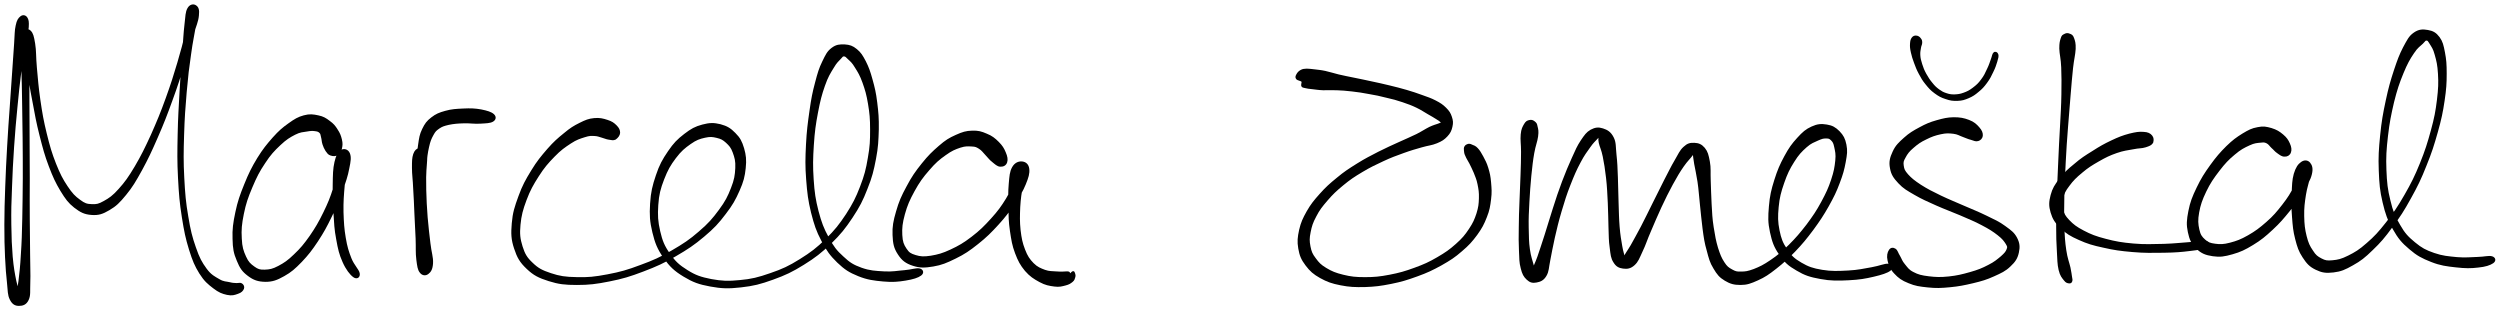 <svg preserveAspectRatio="xMidYMid meet" data-bbox="3 3.037 1429.01 172.063" viewBox="0 0 1435.2 178.1" xmlns="http://www.w3.org/2000/svg" data-type="ugc" role="presentation" aria-hidden="true" aria-label="">
    <g>
        <path d="M12 9.8c-1.1.9-1.9 1.9-2.5 4.9-.7 3-.5 5.1-.9 10.4-.4 5.3-.6 8.8-1.1 16-.5 7.3-.8 11.6-1.4 20.2-.6 8.6-1 13.5-1.5 22.7s-.8 14.2-1.1 23.2c-.3 9.1-.5 13.7-.5 21.8 0 8.1.1 12.1.4 18.7.3 6.6.6 9.7 1.1 14.5s.3 7 1.6 9.6c1.3 2.6 2.8 3.3 4.8 3.3s3.9-.5 5.1-3.1c1.2-2.6.7-4.8.9-9.9s-.1-8.5-.1-15.8c-.1-7.3-.1-11.8-.2-20.5s0-13.9 0-23.2c0-9.3-.1-14.4-.1-23.3s-.1-13.3-.1-21.1c0-7.8-.1-11.5.2-17.8.2-6.3.8-9.3.9-13.6.1-4.2.4-6.1-.2-7.7-.7-1.6-2.4-1.8-3.1-.4-.7 1.3-.9 2.9-.6 7.1.4 4.2 1.2 7.4 2.3 13.8 1.1 6.5 1.7 10.9 3.2 18.5 1.4 7.6 2.2 12.1 4.1 19.6 1.9 7.4 2.9 11.3 5.3 17.6 2.4 6.3 3.8 9.3 6.6 14 2.9 4.7 4.4 6.8 7.8 9.5 3.5 2.7 5.7 3.8 9.6 4.1 4 .3 6.2-.4 10.1-2.7 3.9-2.3 5.7-4.1 9.4-8.6s5.5-7.6 9.1-14.1c3.6-6.6 5.5-10.7 9-18.7s5.4-12.9 8.4-21.2c3.1-8.4 4.5-13.1 6.9-20.6 2.4-7.5 3.4-11.2 5.1-16.8 1.7-5.6 2.9-7.9 3.2-11.3.4-3.3-.2-4.6-1.4-5.4-1.1-.8-3-.7-4.2 1.4-1.2 2.1-1.1 4.2-1.7 9.3s-.7 8.7-1.3 16.4c-.6 7.6-1 12.5-1.5 21.8s-.9 14.9-1.1 24.8c-.2 9.9-.3 15.4.2 24.9.5 9.5.9 14.3 2.2 22.5s2.1 12.1 4.1 18.6c2 6.4 3.2 9.2 5.9 13.6 2.8 4.4 4.7 5.9 7.8 8.3 3.1 2.4 5 3.1 7.7 3.7 2.8.6 4.2.1 6.1-.6 1.9-.6 2.7-1.6 3.1-2.6.4-1-.2-2-1-2.5s-1.6 0-3-.1-1.8 0-3.8-.5c-2-.5-3.4-.2-6.1-1.8-2.7-1.6-4.8-2.5-7.5-6.2s-4.1-6.2-6.2-12.3c-2.1-6-3.1-9.9-4.4-17.9-1.4-8-1.8-12.9-2.3-22.2-.5-9.4-.4-14.8-.1-24.6.3-9.9.7-15.4 1.5-24.7.8-9.2 1.4-14.1 2.5-21.6 1-7.5 1.9-11 2.7-16s1.8-6.6 1.6-8.9c-.2-2.3-1.6-2.8-2.6-2.5-1 .4-1.6 1.1-2.4 4.2-.9 3.1-.6 5.7-1.8 11.3-1.2 5.6-2.2 9.3-4.4 16.8-2.2 7.4-3.7 12.2-6.7 20.5s-5 13.1-8.5 21c-3.6 7.8-5.6 11.9-9.3 18.2-3.7 6.2-5.7 9-9.3 13-3.6 4-5.4 5.2-8.6 7-3.2 1.8-4.4 2-7.2 1.9-2.9-.1-4.2-.5-7-2.6-2.9-2.1-4.5-3.7-7.3-7.9s-4.3-7.1-6.7-13.1c-2.4-6.1-3.5-9.9-5.3-17.2-1.8-7.3-2.6-11.8-3.7-19.4-1.1-7.6-1.4-12-2-18.5-.6-6.5-.3-9.7-1-13.9-.7-4.2-1.1-5.8-2.4-7.1-1.3-1.3-3-1-4 .7s-.8 3.6-.9 7.9.2 7.4.4 13.7c.2 6.3.3 10 .4 17.8.1 7.8.2 12.2.3 21.1.1 8.9.1 14 .1 23.2-.1 9.3-.1 14.5-.3 23.2-.2 8.7-.3 13.2-.8 20.4-.4 7.2-.8 10.6-1.4 15.5-.6 4.8-1.5 6.5-1.5 8.8 0 2.3 1.1 2.6 1.4 2.5.4-.1.8-.7.4-3s-1.6-3.9-2.5-8.4-1.5-7.5-2.1-14.1C6.3 141 6.1 137 6 129c-.1-8 0-12.6.4-21.6.3-8.9.6-14 1.2-23.2.6-9.1 1.1-14.1 1.9-22.6.8-8.6 1.3-12.9 2.2-20.1.9-7.2 1.4-10.6 2.3-15.8.9-5.2 1.8-7 2-10.1.2-3.1 0-4.2-.8-5.4-.8-1.1-2.1-1.3-3.2-.4" stroke="#000000"></path>
        <path d="M193.8 88.5c1.1-.7 1.6-1.7 2-3.3.4-1.7.5-2.9 0-5s-1-3.5-2.4-5.6c-1.3-2.1-2.2-3.2-4.4-4.8-2.1-1.6-3.5-2.5-6.4-3.1-2.9-.6-4.8-.9-8.1 0s-5.1 2-8.6 4.5-5.4 4.1-9 8.1c-3.5 4-5.5 6.4-8.8 11.7-3.2 5.3-4.9 8.7-7.4 14.9-2.5 6.2-3.8 9.8-5.1 16-1.3 6.2-1.8 9.7-1.6 15.2.1 5.5.6 8.2 2.4 12.4 1.7 4.2 3 6.1 6.2 8.5 3.2 2.4 5.6 3.2 9.7 3.3 4.1 0 6.5-.9 10.6-3.2 4.1-2.3 6.1-4.1 10-8.1 3.8-4 5.8-6.6 9.2-11.7 3.4-5.2 5.1-8.3 7.9-14.1 2.8-5.7 4.1-9 6.1-14.5s3.1-8.7 3.9-13c.9-4.3 1.2-6.4.4-8.5-.8-2-2.8-2.6-4.4-1.7-1.6 1-2.6 2.7-3.5 6.6-.9 3.9-.9 7.2-1 12.9-.1 5.8 0 9.6.4 15.9s.5 9.7 1.6 15.4c1 5.7 1.7 8.6 3.6 12.9 1.9 4.3 4.2 7.2 6 8.5 1.8 1.3 3.3.2 2.9-1.8-.4-2-3.1-4.4-4.7-8.4-1.6-4.1-2.4-6.6-3.3-11.9s-1.1-8.8-1.3-14.8c-.1-6 .2-9.8.7-15.4.5-5.5 1.6-8.5 1.8-12.2.3-3.7.2-5.2-.4-6.4-.6-1.2-1.9-1.2-2.8.3-.9 1.6-.7 3.4-1.6 7.4-.9 4-1 7.3-2.7 12.7s-3 8.6-5.7 14.1-4.5 8.6-7.8 13.4c-3.4 4.8-5.4 7.2-9.1 10.7-3.6 3.5-5.7 4.9-9.1 6.7-3.4 1.8-5.1 2.1-8 2.2-2.9.1-4.1-.3-6.3-1.9-2.2-1.6-3.4-2.6-4.9-5.9s-2.3-5.6-2.5-10.6c-.3-5 0-8.3 1.2-14.2 1.2-5.9 2.4-9.4 4.9-15.3 2.5-5.9 4.1-9.1 7.4-14 3.2-4.9 5.3-7.1 8.8-10.4 3.5-3.3 5.5-4.5 8.6-6.1 3.1-1.6 4.7-1.5 7-1.9 2.3-.4 3.2-.4 4.7-.2s2.1.4 2.9 1.2c.8.8.6 1.4 1 2.7.4 1.3.3 2.5.8 4s.9 2.4 1.7 3.7c.9 1.2 1.3 2 2.6 2.4 1.5.5 2.7.5 3.9-.3" stroke="#000000"></path>
        <path d="M240.6 85.4c-1.2.5-2.1 1-2.9 3.2-.7 2.2-.7 3.8-.7 7.8 0 3.9.5 6.6.7 11.9.3 5.2.5 8.6.7 14.3.3 5.8.5 9.2.7 14.4.2 5.3-.1 8.1.4 12 .5 3.8.7 5.7 1.9 7.2 1.2 1.6 2.9 1.7 4.2.7 1.3-1 2.3-2.3 2.5-5.8.2-3.4-.9-6.1-1.5-11.4-.6-5.3-1.1-8.9-1.6-15s-.6-9.7-.8-15.6c-.1-5.9-.1-9 .2-13.9s.6-7.2 1.4-10.8c.8-3.6 1.4-4.9 2.6-7.1 1.2-2.2 1.7-2.6 3.5-3.9 1.8-1.2 2.7-1.5 5.6-2.2 2.9-.6 5.2-.8 8.8-.9 3.6-.1 6 .4 9.3.2 3.3-.2 5.7-.2 7.2-1.1 1.5-.9 1.7-2.3.4-3.5-1.3-1.2-3.6-1.9-7.1-2.6-3.4-.6-6-.7-10.1-.5-4.1.2-6.6.3-10.2 1.3-3.6 1-5.3 1.7-7.9 3.7-2.6 2-3.6 3.4-5.1 6.5-1.5 3.1-1.7 4.9-2.3 9-.6 4.1-.7 6.4-.8 11.6-.2 5.2-.1 8.2 0 14.2s.2 9.6.4 15.8c.1 6.2.2 9.9.3 15.2.1 5.3-.4 8.1.1 11.3.5 3.3 1.4 4.2 2.4 5 1 .8 2.2.4 2.8-1.2.5-1.6.2-3.2-.1-6.9s-1-6.5-1.5-11.7c-.4-5.2-.6-8.6-.7-14.3-.1-5.7-.1-9 .1-14.2.2-5.1.7-7.8.9-11.6.2-3.7.5-5 .3-7.1-.2-2.1-.5-2.5-1.3-3.3-.6-.8-1.6-1.2-2.8-.7" stroke="#000000"></path>
        <path d="M355.5 76.2c0-1.4-.5-2.5-1.9-3.9s-2.5-2.2-5-3c-2.5-.8-4.3-1.3-7.5-1-3.1.3-4.8 1-8.2 2.7-3.4 1.7-5.2 2.8-8.8 5.8-3.7 3-5.8 4.8-9.5 9-3.7 4.3-5.9 6.9-9.2 12.3-3.3 5.4-5.1 8.6-7.3 14.7-2.2 6-3.3 9.4-3.8 15.4-.5 5.9-.4 9.2 1.3 14.3 1.7 5.2 3.2 7.8 7.1 11.5 3.9 3.7 6.7 5.1 12.4 6.9 5.7 1.8 9.2 2.2 16.1 2.2 6.9 0 11-.5 18.5-2 7.6-1.5 11.9-2.8 19.5-5.7 7.6-2.9 11.6-4.7 18.5-8.7 6.9-4 10.5-6.4 16.2-11.2 5.7-4.8 8.3-7.6 12.3-12.9 4-5.2 5.6-8.1 7.9-13.3 2.3-5.2 3-8 3.5-12.8s.2-7.3-.9-11.2c-1.2-4-2.2-5.9-4.9-8.6-2.6-2.7-4.6-3.9-8.3-4.9-3.7-.9-6.1-.9-10.2.2s-6.3 2.3-10.2 5.3c-3.9 3-6 5.1-9.2 9.8-3.2 4.7-4.9 7.7-6.9 13.7-2 5.9-2.9 9.6-3.3 16.1-.4 6.5-.2 10.2 1.3 16.4 1.5 6.2 2.8 9.4 6.3 14.5 3.6 5 6.1 7.4 11.4 10.6 5.3 3.2 8.6 4.4 15.1 5.6 6.5 1.2 10.4 1.3 17.5.5 7.2-.8 11.1-1.8 18.3-4.4 7.2-2.6 11-4.4 17.6-8.5 6.6-4.1 10-6.8 15.6-12.1 5.5-5.4 8-8.5 12.2-14.8 4.1-6.2 5.9-9.7 8.5-16.4 2.7-6.7 3.6-10.4 4.9-17.2 1.3-6.8 1.4-10.4 1.6-16.8.1-6.5-.2-9.7-.9-15.4-.7-5.7-1.4-8.5-2.7-13.2-1.3-4.7-2.1-6.9-3.8-10.3-1.8-3.4-2.7-4.9-5-6.8s-3.9-2.4-6.7-2.6c-2.8-.1-4.7 0-7.2 1.9s-3.3 3.7-5.2 7.6-2.6 6.3-4.1 12c-1.5 5.6-2.2 9.1-3.2 16.2s-1.6 11.4-2 19.3c-.4 7.9-.5 12.3.1 20.1.6 7.8 1.1 11.9 2.8 18.9 1.8 7 2.9 10.4 5.9 16.1 3 5.7 4.9 8.3 9 12.3 4.2 4 6.7 5.6 11.9 7.7 5.2 2.1 8.8 2.5 14.1 3 5.4.5 8.5.2 12.8-.5 4.3-.7 7.1-1.6 8.7-2.8 1.6-1.2 1.1-2.8-.7-3.2-1.9-.4-4.5.7-8.5 1-4.1.3-6.9 1-11.8.7-5-.3-8.2-.4-13-2.1-4.7-1.7-6.9-3-10.7-6.6-3.9-3.5-5.7-5.9-8.5-11.1-2.9-5.3-4.1-8.5-5.9-15.2-1.7-6.7-2.3-10.7-2.8-18.3-.5-7.6-.4-12 .1-19.7.5-7.7 1.1-12 2.4-18.8 1.3-6.8 2.2-10.3 4-15.4 1.8-5.2 3.2-7.3 5.1-10.4 1.8-3.1 2.9-3.9 4.1-5.2 1.3-1.4 1.2-1.6 2.2-1.6 1 0 1.4.5 2.7 1.8 1.4 1.3 2.4 2.1 4 4.8 1.7 2.7 2.9 4.6 4.4 8.8 1.5 4.2 2.3 6.9 3.2 12.3.9 5.4 1.2 8.6 1.2 14.8 0 6.2-.1 9.7-1.3 16.3-1.1 6.6-2 10.1-4.5 16.6-2.5 6.5-4.2 9.8-8.1 15.9-4 6-6.4 9.1-11.7 14.3s-8.6 7.7-15 11.7c-6.4 4-10.1 5.7-17.1 8.1-6.9 2.4-10.8 3.4-17.6 4-6.8.7-10.4.5-16.5-.6-6-1.2-9-2.2-13.8-5.2-4.8-3-7-5-10.2-9.6-3.2-4.5-4.4-7.5-5.7-13.1-1.3-5.7-1.5-9.1-1.1-15.1s1.3-9.5 3.4-14.9 3.7-8.2 6.8-12.3c3.1-4.1 5.2-5.8 8.6-8.2 3.4-2.4 5.3-3 8.4-3.7 3.1-.7 4.5-.5 7 .1s3.6 1.2 5.5 2.9c1.9 1.8 2.9 2.8 4 5.8s1.7 5 1.5 9.1c-.2 4.2-.6 6.8-2.5 11.6-1.9 4.9-3.3 7.7-7 12.7-3.7 5-6.1 7.8-11.6 12.5-5.4 4.7-8.9 7-15.6 10.9-6.7 3.9-10.7 5.7-18.1 8.4-7.4 2.8-11.6 4-19 5.4-7.4 1.4-11.3 1.8-17.8 1.6-6.5-.1-9.8-.6-14.9-2.3-5.1-1.7-7.4-2.9-10.7-6.1-3.3-3.1-4.5-5.2-5.9-9.6-1.4-4.5-1.7-7.3-1.2-12.6s1.4-8.7 3.5-14.3c2.1-5.6 3.9-8.8 7.1-13.8 3.2-5 5.4-7.5 9.1-11.3 3.7-3.8 5.9-5.3 9.4-7.6s5.4-2.8 8.2-3.7c2.8-.9 3.8-.8 5.8-.7s2.7.6 4.3 1c1.6.4 2.3.9 3.8 1.1 1.5.2 2.5.6 3.7 0 1.3-1 2.2-2.1 2.3-3.5" stroke="#000000"></path>
        <path d="M577.7 93.1c.5-1.5.2-3.2-.8-5.5-.9-2.2-1.8-3.7-3.9-5.8-2.1-2.1-3.7-3.4-6.7-4.6-3-1.3-4.7-1.8-8.2-1.7-3.5.1-5.4.7-9.2 2.4-3.8 1.7-5.8 2.9-9.6 6.2s-6 5.4-9.7 10c-3.7 4.6-5.8 7.6-8.7 13.1-3 5.5-4.4 8.7-6 14.3-1.6 5.5-2.2 8.6-2 13.4.2 4.9.7 7.4 3 10.9 2.2 3.4 4.3 5 8.3 6.3s6.6 1.2 11.5.4c4.8-.8 7.6-2 12.7-4.5s7.9-4.4 12.8-8.3c4.9-3.9 7.5-6.5 11.7-11.1 4.2-4.6 6.2-7.4 9.3-12 3.1-4.6 4.6-7 6.2-10.9 1.6-3.9 2.3-6.2 2-8.7-.3-2.5-1.8-3.6-3.6-3.8-1.8-.2-3.9.5-5.3 3s-1.5 4.9-1.9 9.4c-.4 4.5-.3 7.7-.2 13.1.1 5.4.1 8.6.9 13.9.8 5.3 1.2 8.1 2.9 12.6s2.9 6.7 5.6 10c2.8 3.2 4.9 4.5 8.2 6.3 3.3 1.8 5.4 2.1 8.3 2.5 2.9.4 4.3-.1 6.3-.6s2.8-1.1 3.8-1.9c1.1-.9 1.1-1.5 1.4-2.4s.1-1.5-.1-2.1c-.2-.6-.3-1-.8-.8s-1.3 1.4-1.7 1.7c-.4.3 0 .1-.1-.2-.1-.2 0-.7-.3-1-.2-.3-.2-.3-.8-.4-.7-.1-1.1.1-2.5.1s-2.3.1-4.4-.1c-2.2-.2-3.7 0-6.3-.9-2.6-1-4.4-1.6-6.8-4-2.3-2.4-3.5-4.1-5-8-1.5-3.9-2-6.4-2.6-11.3-.5-4.9-.4-8.1-.2-13.2.3-5.1.8-8.2 1.5-12.2.7-4.1 1.8-5.7 1.9-8 .1-2.4-.7-3.3-1.5-3.8-.8-.4-1.6-.2-2.4 1.6-.8 1.8-.4 3.7-1.8 7.2-1.3 3.5-2.2 6-4.9 10.5-2.7 4.4-4.7 7.2-8.7 11.6-4 4.4-6.5 6.9-11.2 10.5-4.7 3.6-7.5 5.2-12.2 7.4-4.7 2.2-7.4 2.9-11.5 3.6-4.1.6-6 .5-8.9-.4-2.9-.9-3.9-1.5-5.5-3.9s-2.3-4.1-2.5-8.1c-.2-4 .1-6.9 1.5-12s2.8-8.3 5.6-13.4 4.9-8 8.5-12.1c3.6-4.2 5.8-6.1 9.5-8.7 3.6-2.6 5.6-3.4 8.6-4.4 3.1-1 4.5-.8 6.7-.7 2.2.1 2.8.4 4.4 1.4 1.6 1 2.3 2.1 3.8 3.7 1.5 1.5 2.1 2.6 3.8 3.9 1.6 1.3 2.8 2.5 4.3 2.6 1.7.1 3-.6 3.5-2.1" stroke="#000000"></path>
        <path d="M747.4 46.5c.6.5.2.7.2 1.3 0 .6-.3 1.1 0 1.6.4.5.6.4 1.8.7 1.2.3 2 .4 4 .6 2 .2 3.3.5 6.1.6s4.4-.1 7.7 0 5.2.3 9 .7c3.8.4 5.9.8 9.8 1.5 4 .7 6.1 1.1 9.9 2.1 3.9.9 5.9 1.4 9.4 2.6 3.5 1.2 5.2 1.8 8.1 3.2 2.9 1.4 4.2 2.4 6.5 3.7 2.3 1.3 3.5 2 4.9 2.9 1.5.9 2 1.3 2.5 1.8.6.6.6.6.3.9-.4.3-.7.2-2 .8-1.4.5-2.4.7-4.8 1.8-2.4 1.2-3.9 2.3-7.4 4.1-3.5 1.7-5.7 2.6-10.1 4.6-4.4 2-6.9 3.1-11.7 5.5-4.8 2.5-7.5 3.8-12.3 6.8-4.8 3-7.3 4.6-11.5 8.1-4.3 3.5-6.4 5.4-9.8 9.2-3.4 3.8-5.1 5.9-7.4 9.9-2.3 4.1-3.3 6.3-4.3 10.5-.9 4.2-1.2 6.6-.5 10.6s1.6 6.2 4.1 9.5c2.5 3.3 4.3 4.9 8.2 7.1 4 2.2 6.5 3.1 11.6 4.1 5.1 1 8.1 1.1 13.8 1 5.8-.2 9-.6 15-1.8 6-1.2 9.2-2.2 15-4.3 5.8-2.1 8.7-3.5 13.8-6.3 5.1-2.9 7.6-4.5 11.6-8 4.1-3.5 5.8-5.4 8.7-9.3 2.8-3.9 3.9-6 5.5-10.1 1.6-4 1.9-6.2 2.4-10.2.5-3.9.3-6 0-9.5-.3-3.6-.7-5.3-1.6-8.3-.9-3-1.7-4.2-2.8-6.4-1.2-2.2-1.9-3.4-3.1-4.7-1.2-1.3-2.1-1.5-3.1-1.9-1-.5-1.3-.5-2.1-.4-.7.2-1.2.5-1.6 1.1-.4.7-.4 1.1-.3 2.1.1 1.1.1 1.7.8 3.1.6 1.5 1.3 2.4 2.3 4.3.9 1.9 1.5 2.9 2.5 5.3.9 2.4 1.6 3.7 2.2 6.7.6 3 .9 4.7.8 8.1-.1 3.4-.3 5.2-1.4 8.8-1.2 3.6-2 5.5-4.4 9.1-2.4 3.6-3.9 5.4-7.6 8.7-3.7 3.3-6 4.9-10.8 7.7-4.8 2.8-7.7 4.1-13.2 6.1-5.5 2-8.6 2.9-14.3 4-5.7 1.1-8.9 1.4-14.2 1.4-5.4 0-8.1-.3-12.6-1.4-4.5-1.1-6.6-2-9.8-3.9-3.2-1.9-4.4-3.2-6.3-5.8-1.9-2.5-2.5-3.9-3.1-7-.6-3.1-.6-4.8.1-8.3.7-3.5 1.3-5.5 3.3-9.2 1.9-3.7 3.4-5.6 6.5-9.2 3.1-3.6 5.1-5.5 9.1-8.8 4-3.3 6.4-4.9 11.1-7.7s7.3-4 12-6.2 7.3-3.1 11.7-4.7c4.4-1.6 6.7-2.2 10.5-3.3 3.8-1.1 5.7-1.1 8.6-2.3 2.9-1.2 4.1-2 5.8-3.8 1.7-1.8 2.3-3.1 2.8-5.3s.4-3.4-.3-5.5-1.4-3.2-3.2-5c-1.8-1.8-3.2-2.7-5.9-4.1-2.7-1.4-4.4-1.9-7.7-3.1-3.3-1.2-5.1-1.8-8.8-2.9-3.7-1.1-5.9-1.6-9.9-2.6s-6.1-1.4-10.2-2.3c-4-.9-6.2-1.3-10-2.1s-5.7-1.1-9-1.9c-3.3-.8-4.8-1.4-7.6-2s-4-.6-6.1-.9c-2.1-.2-3-.4-4.5-.4-1.5.1-2.1.1-3.2.7s-1.7 1.3-2.2 2.2c-.5.9-.8 1.6-.2 2.3s2.3.8 2.9 1.4" stroke="#000000"></path>
        <path d="M878.1 69.4c-1.1.2-1.8.5-2.7 2-.9 1.6-1.6 2.6-1.9 5.8-.3 3.2.2 5.3.2 10s-.1 7.7-.3 13.4c-.2 5.7-.4 9.2-.6 15.2-.2 6-.4 9.2-.4 14.8-.1 5.6-.1 8.4.1 13.1.2 4.6.1 6.9 1 10.2.8 3.3 1.6 4.7 3.3 6.3 1.7 1.6 3.1 1.9 5.2 1.5s3.8-1 5.3-3.5 1.3-4.5 2.2-8.9 1.3-7.2 2.6-12.9c1.3-5.6 2.1-9.1 3.9-15.2 1.8-6.1 2.9-9.6 5.1-15.2 2.2-5.6 3.5-8.6 5.8-12.9 2.3-4.4 3.7-6.1 5.6-8.8 1.9-2.7 2.9-3.5 4-4.7 1.1-1.2 1.2-1.5 1.5-1.1.4.4-.2 1.1.3 3.4s1.5 3.9 2.3 7.9c.8 4.1 1.3 7 1.9 12.3.6 5.3.7 8.7 1 14.4.3 5.7.2 8.9.4 14s.1 7.7.7 11.7c.5 4 .6 5.9 2.1 8.2 1.4 2.3 2.9 3 5.1 3.3 2.3.3 4.1.1 6.2-1.8 2.1-1.9 2.7-3.8 4.5-7.7 1.9-3.9 2.6-6.6 4.8-11.6 2.2-5.1 3.5-8.3 6-13.7 2.5-5.4 4.1-8.5 6.6-13.2 2.6-4.7 4-7.1 6.3-10.4 2.3-3.3 3.7-4.4 5-6.2 1.3-1.8 1.2-2.5 1.4-2.7.2-.2-.4.2-.3 1.7.1 1.5.3 2.8.8 6 .6 3.3 1.2 5.6 1.9 10.2.7 4.7.8 7.7 1.4 13.1.6 5.4.8 8.5 1.5 13.8s1.1 8.1 2.4 12.6c1.2 4.5 1.7 6.7 3.8 10.1 2 3.4 3.3 5 6.3 6.8 3 1.8 5.1 2.4 8.8 2.4 3.7 0 5.8-.8 9.8-2.6 4-1.8 6.2-3.3 10.4-6.6s6.5-5.4 10.8-9.8c4.2-4.4 6.5-7.2 10.4-12.4 3.8-5.2 5.8-8.2 8.8-13.5 3-5.4 4.4-8.2 6.3-13.3 1.9-5 2.6-7.6 3.4-11.9.8-4.4 1.1-6.4.4-9.9-.7-3.4-1.6-5.1-3.8-7.4-2.2-2.2-3.9-3.2-7-3.7s-5.2-.4-8.5 1.1-5 3-8.1 6.4c-3.1 3.4-4.7 5.6-7.3 10.4s-3.9 7.8-5.7 13.5c-1.8 5.7-2.6 9.1-3.1 15.1s-.6 9.2.6 14.7 2.2 8.4 5.2 12.7c3 4.4 5.1 6.3 9.8 9 4.7 2.8 7.6 3.7 13.6 4.8 5.9 1.1 10.1 1 16.1.7 6.1-.3 9.5-.9 14.2-2 4.7-1.1 7.8-2.1 9.5-3.4 1.7-1.3 1.2-2.9-.9-3.1-2.1-.2-4.9 1.2-9.5 2s-7.8 1.6-13.5 1.9c-5.7.3-9.7.5-15.1-.4s-8-1.8-12.1-4.2c-4.1-2.4-5.8-4-8.3-7.8-2.6-3.8-3.5-6.2-4.5-11.1-1-4.9-1-8-.5-13.4.5-5.5 1.4-8.8 3.2-14 1.8-5.2 3.2-8.1 5.8-12.2 2.6-4.2 4.4-6 7.2-8.5s4.5-2.9 6.8-4c2.3-1 3-1.2 4.6-1.2 1.6 0 2.2.1 3.3 1.2 1.1 1.1 1.5 1.8 2 4.2.5 2.4 1 4.1.6 7.8-.4 3.8-.8 6.3-2.4 11.1s-2.9 7.6-5.7 12.8c-2.8 5.2-4.8 8.1-8.5 13.1-3.8 4.9-6.1 7.6-10.2 11.7-4.2 4.1-6.5 6-10.6 8.8-4.1 2.8-6.2 3.8-9.7 5.2-3.5 1.3-5 1.5-7.5 1.5-2.6.1-3.4-.2-5.4-1.3s-3-1.8-4.6-4.3c-1.7-2.6-2.4-4.4-3.7-8.4-1.2-4.1-1.7-6.8-2.5-11.9-.8-5.1-.9-8.2-1.2-13.5s-.3-8.4-.5-13.2c-.2-4.8.2-7.3-.5-11s-1.1-5.5-2.8-7.6c-1.7-2-3.3-2.6-5.6-2.7-2.3-.1-3.8.2-5.9 2.2-2.2 2-2.8 3.9-5 7.6-2.2 3.7-3.3 6.2-5.9 11.1-2.5 4.9-4 8-6.7 13.4s-4.2 8.6-6.7 13.4c-2.5 4.8-4 7.3-5.9 10.8-2 3.4-3.1 4.6-3.9 6.5-.8 1.8-.3 2.6-.3 2.7-.1.1.3-.3 0-2.1s-1-3.2-1.6-6.8c-.6-3.6-1.1-6.1-1.5-11.1-.4-5-.4-8.2-.6-13.9-.2-5.7-.2-9.1-.4-14.6s-.3-8.4-.8-12.9-.1-6.9-1.6-9.8c-1.5-2.9-3.3-4-5.8-4.8-2.5-.8-4.2-.6-6.7.7-2.4 1.4-3.3 2.8-5.5 6-2.1 3.2-3 5.3-5.1 10-2.1 4.7-3.4 7.7-5.6 13.5-2.2 5.8-3.3 9.3-5.3 15.5-2 6.1-2.9 9.6-4.7 15.1-1.8 5.5-2.7 8.4-4.1 12.4s-2.4 5.4-2.9 7.6c-.5 2.2.3 2.8.5 3.3s.6.2.4-1c-.1-1.2-.5-2.2-1.1-5-.7-2.8-1.6-4.7-2.2-9.1-.6-4.3-.6-7.2-.7-12.6-.1-5.5.1-8.7.4-14.6.3-5.9.6-9.4 1.1-15 .6-5.6.9-8.7 1.7-13.2.8-4.5 1.8-6.5 2.2-9.5.4-3 .1-4-.3-5.6-.3-1.6-.5-1.8-1.3-2.5s-1.7-1.1-2.8-.8" stroke="#000000"></path>
        <path d="M1137.8 77.9c.1-1.5-.4-2.8-1.9-4.5s-2.8-3-5.7-4.1c-2.9-1.1-5-1.5-8.7-1.5-3.6.1-5.7.6-9.6 1.7-3.9 1.1-6 2-9.7 4-3.7 2-5.8 3.2-8.8 5.9-3 2.7-4.8 4.3-6.4 7.8-1.6 3.4-2.2 5.8-1.5 9.3.6 3.5 1.9 5.4 4.7 8.4 2.8 3 4.9 4.1 9.2 6.6 4.3 2.5 7.2 3.7 12.3 6 5.2 2.3 8.4 3.4 13.6 5.6 5.2 2.3 8.2 3.4 12.5 5.7 4.4 2.3 6.6 3.7 9.4 5.9 2.8 2.2 3.6 3.4 4.7 5.1 1 1.7 1.1 2 .5 3.5-.6 1.5-1.3 2.3-3.4 4.2-2.2 1.8-3.7 3.2-7.3 5-3.6 1.9-6.1 2.9-10.7 4.2-4.6 1.3-7.5 2-12.2 2.5-4.8.5-7.5.4-11.6-.1s-6.2-1-9-2.5c-2.8-1.4-3.5-2.8-5.1-4.7s-1.8-3.1-2.8-4.8c-1.1-1.7-1.3-3.2-2.4-3.9s-2.3-.7-3.1.6c-.8 1.2-1.3 3.1-.7 5.7.6 2.6 1.3 4.7 3.7 7.2 2.3 2.5 4.2 3.9 8 5.4 3.8 1.6 6.2 1.9 10.9 2.4s7.6.4 12.7-.1c5.2-.5 8.1-1.1 13.2-2.3 5-1.2 7.7-2 11.9-3.9s6.5-2.9 9.3-5.6c2.8-2.6 4-4.5 4.7-7.7.7-3.2.5-5.3-1-8.2-1.6-3-3.3-4.1-6.7-6.6-3.4-2.5-5.8-3.5-10.5-5.8s-7.6-3.4-12.9-5.7c-5.2-2.3-8.4-3.5-13.4-5.9-5-2.4-7.7-3.8-11.5-6.2-3.8-2.5-5.5-3.9-7.5-6.1-2-2.3-2.3-3.2-2.6-5.2-.3-2.1-.1-2.9 1.1-5 1.1-2.1 2.2-3.6 4.7-5.7 2.4-2.1 4.2-3.4 7.4-4.9 3.2-1.6 5.2-2.3 8.4-3s4.7-.6 7.4-.3c2.6.3 3.7 1.2 5.7 1.9s2.8 1.2 4.5 1.6c1.7.5 2.6 1.1 3.9.7 1.1-.3 2.1-1.2 2.3-2.6" stroke="#000000"></path>
        <path d="M1185.2 20c-.9.5-1.2.5-1.7 2.1s-.8 2.5-.8 5.8c.1 3.3.9 5.5 1.1 10.8.2 5.2.2 8.6.1 15.5-.1 6.8-.4 10.9-.8 18.6s-.7 12-1 19.9-.6 12.1-.8 19.5c-.2 7.4-.4 11.1-.4 17.4 0 6.4.1 9.4.4 14.4.3 5 .2 7.5 1 10.9.8 3.3 1.8 4.3 2.9 5.7 1.1 1.5 1.9 1.5 2.7 1.6.8.1 1.1-.3 1.3-1 .2-.7 0-.8-.2-2.3-.2-1.5-.3-2.2-.9-5.3-.7-3-1.7-5.2-2.4-10s-.9-7.8-1.1-14c-.2-6.3-.1-9.9 0-17.3.2-7.3.4-11.6.8-19.4.4-7.8.7-12.1 1.3-19.8.6-7.7.9-11.8 1.5-18.6.6-6.8.8-10.2 1.4-15.5.6-5.3 1.3-7.5 1.5-10.9.1-3.4-.3-4.4-.9-6.1-.6-1.7-1.2-1.8-2.2-2.2-1.1-.5-1.9-.3-2.8.2" stroke="#000000"></path>
        <path d="M1235.1 78.1c-.9-1.1-2.1-1.8-4.6-1.9-2.5-.2-4.3.1-8 1-3.7 1-6.1 1.9-10.3 3.9-4.2 2-6.5 3.3-10.7 6-4.2 2.6-6.6 4.1-10.3 7.3-3.8 3.1-5.8 4.9-8.5 8.4s-4 5.5-5 9.3c-1 3.8-1.1 6.1 0 9.8 1.1 3.7 2.4 5.7 5.6 8.8 3.2 3.1 5.4 4.4 10.3 6.6 4.9 2.2 7.9 3.1 14 4.4 6.1 1.4 9.7 1.9 16.7 2.5 6.9.6 11.3.5 17.9.4 6.6-.1 10.1-.4 14.9-1 4.9-.6 7.6-.9 9.5-1.9 1.8-1 1.6-2.5-.4-2.9-2-.5-4.6.4-9.4.7-4.8.3-8.2.8-14.6 1-6.4.1-10.8.4-17.5-.2-6.7-.6-10.2-1.2-15.9-2.7-5.8-1.5-8.6-2.6-12.8-4.8-4.2-2.2-6-3.6-8.4-6.1-2.4-2.5-3-3.8-3.8-6.4-.8-2.6-.8-3.8 0-6.5.8-2.8 1.5-4.4 3.8-7.4 2.2-3 4-4.8 7.4-7.6 3.4-2.9 5.7-4.3 9.7-6.6 4-2.3 6.3-3.4 10.3-4.8 4-1.4 6.3-1.6 9.6-2.2 3.3-.7 4.8-.4 7-1.1 2.2-.7 3.2-1.1 4-2.3.4-1.4.4-2.6-.5-3.7" stroke="#000000"></path>
        <path d="M1314.7 87.4c.5-1.4.3-2.9-.6-4.9-.9-2-1.7-3.2-3.7-4.9-2-1.7-3.6-2.7-6.5-3.6-2.9-.8-4.5-1.2-7.8-.5-3.3.6-5 1.5-8.5 3.6-3.5 2.2-5.5 3.6-9.2 7.2-3.6 3.6-5.7 6-9.1 10.7-3.4 4.7-5.3 7.7-7.8 12.9s-3.7 8.2-4.7 13.3c-1 5.1-1.2 7.8-.3 12 .9 4.2 1.9 6.5 4.7 9.2s5.1 3.6 9.2 4.2c4.1.6 6.5.2 11.1-1.1s7.1-2.5 11.7-5.3 7-4.8 11.2-8.7c4.2-3.9 6.2-6.3 9.7-10.6 3.5-4.3 5.2-6.9 7.7-11.1s4.1-6.5 4.9-9.8c.8-3.2.2-5-.9-6.3-1.1-1.3-2.8-1.5-4.5-.3-1.7 1.2-2.9 2.9-4 6.5-1 3.6-1 6.5-1.2 11.4-.2 4.9-.2 8.1.2 13.2.4 5.2.6 8 1.8 12.6 1.2 4.6 1.9 6.9 4.2 10.4 2.3 3.5 3.8 5.2 7.3 6.9 3.5 1.7 5.8 2 10 1.5s6.5-1.5 10.9-4c4.5-2.5 6.8-4.3 11.3-8.7 4.5-4.3 6.9-7.1 11.2-13 4.4-5.9 6.7-9.4 10.6-16.5 3.9-7 5.9-11.1 8.9-18.7 3.1-7.6 4.4-11.8 6.5-19.2 2.1-7.5 2.9-11.3 3.9-18 1-6.7 1.2-10 1.2-15.5s-.2-8-1-12.2c-.8-4.1-1.2-6-3-8.5-1.9-2.5-3.5-3.4-6.4-3.9-2.8-.5-5-.5-7.8 1.5-2.7 1.9-3.6 4-5.9 8.2-2.2 4.3-3.2 7-5.2 13-2 6.1-3.1 9.9-4.7 17.4-1.6 7.5-2.4 11.9-3.2 19.9-.8 8-1.1 12.4-.8 20.1.3 7.7.6 11.6 2.2 18.3 1.6 6.7 2.7 9.9 5.8 15.2 3 5.3 5 7.7 9.4 11.4 4.3 3.7 7 5.1 12.3 7.2 5.3 2.1 8.8 2.5 14.2 3.1 5.4.6 8.4.6 12.6.1 4.2-.4 6.8-1.3 8.4-2.4 1.6-1.1 1.2-2.6-.5-3.1s-4.2.3-8.2.4c-4 .1-6.8.5-11.8.1-5-.5-8.3-.7-13.2-2.4-4.9-1.7-7.2-2.9-11.2-6.2-4-3.3-5.9-5.3-8.7-10.2-2.9-4.9-4.1-7.8-5.6-14.1-1.6-6.4-2-10.2-2.3-17.6s0-11.8.9-19.6c.9-7.8 1.8-12.2 3.5-19.5 1.8-7.2 3.1-11 5.4-16.6 2.3-5.6 3.8-8.2 6.1-11.6 2.3-3.5 3.7-4.1 5.2-5.6s1.5-2 2.5-1.9c.9 0 1.1.5 2.2 2.2 1 1.7 2 2.8 2.9 6.3 1 3.5 1.6 5.9 1.9 11.1s.2 8.4-.6 15c-.8 6.5-1.5 10.3-3.5 17.6-2 7.3-3.3 11.5-6.3 18.9-3 7.4-5 11.4-8.9 18.2-3.9 6.8-6.3 10.3-10.6 15.8-4.4 5.6-6.8 8.2-11.2 12-4.4 3.9-6.8 5.3-10.8 7.3-4 2-6 2.4-9.1 2.7-3.2.3-4.3.1-6.6-1.1-2.3-1.2-3.4-2-5.1-4.7-1.8-2.6-2.7-4.5-3.7-8.5s-1.3-6.7-1.4-11.5c-.1-4.8.3-7.8 1-12.3.7-4.5 1.8-6.9 2.3-10.2.5-3.3.8-4.7.4-6.3-.4-1.6-1.4-2.2-2.5-1.7-1.1.5-1.8 1.4-3 4.1-1.2 2.7-1.1 5.4-3.1 9.4s-3.6 6.6-6.8 10.7c-3.2 4.1-5.2 6.5-9.2 10-4 3.5-6.4 5.3-10.6 7.7s-6.7 3.3-10.5 4.3-5.8 1-8.7.6c-2.9-.4-4.1-.8-6-2.5-1.9-1.7-2.8-2.9-3.5-6.1-.7-3.2-.9-5.5-.1-9.9s1.8-7.3 4.1-12.1 4.3-7.7 7.6-12 5.4-6.5 8.9-9.4c3.5-3 5.6-4 8.6-5.4s4.5-1.4 6.5-1.6c2-.2 2.4-.2 3.7.4 1.4.7 1.8 1.7 3 2.8 1.3 1.1 1.8 2 3.3 3 1.4 1 2.5 1.9 3.9 1.8 1.3.1 2.6-.6 3.1-2" stroke="#000000"></path>
        <path d="M1100 20.9c-.9 0-1.5.2-2.1 1-.6.8-.8 1.6-.9 3.2-.1 1.7 0 2.8.5 5s.9 3.5 1.8 5.9c.9 2.4 1.4 3.8 2.7 6.2 1.3 2.4 2 3.7 3.8 5.9 1.8 2.2 2.7 3.3 5 5 2.3 1.7 3.7 2.5 6.3 3.3 2.6.9 4.1 1.1 6.7 1 2.6-.1 3.8-.5 6.2-1.5 2.3-1 3.5-1.8 5.5-3.5 2.1-1.7 3.1-2.8 4.8-5.1 1.7-2.3 2.5-3.9 3.6-6.3 1.2-2.4 1.6-3.8 2.2-5.7.6-2 .9-3.1.6-4-.3-1-1.3-1.4-1.9-.8-.7.6-.7 1.8-1.4 3.6s-1 3.2-2.2 5.6c-1.1 2.4-1.8 4-3.5 6.2-1.6 2.2-2.7 3.2-4.8 4.8-2.1 1.6-3.3 2.2-5.5 3-2.2.8-3.4.9-5.5 1-2.1 0-3-.2-4.8-.8-1.8-.6-2.5-1-4.2-2.2-1.6-1.2-2.5-2-4-3.9-1.5-1.8-2.3-3.1-3.5-5.2-1.2-2.2-1.7-3.5-2.4-5.7s-1-3.4-1.1-5.3c-.1-1.9.2-2.8.4-4.2.2-1.4.7-1.9.7-2.9s-.1-1.5-.7-2.2c-.6-.9-1.4-1.3-2.3-1.4" stroke="#000000"></path>
    </g>
</svg>
